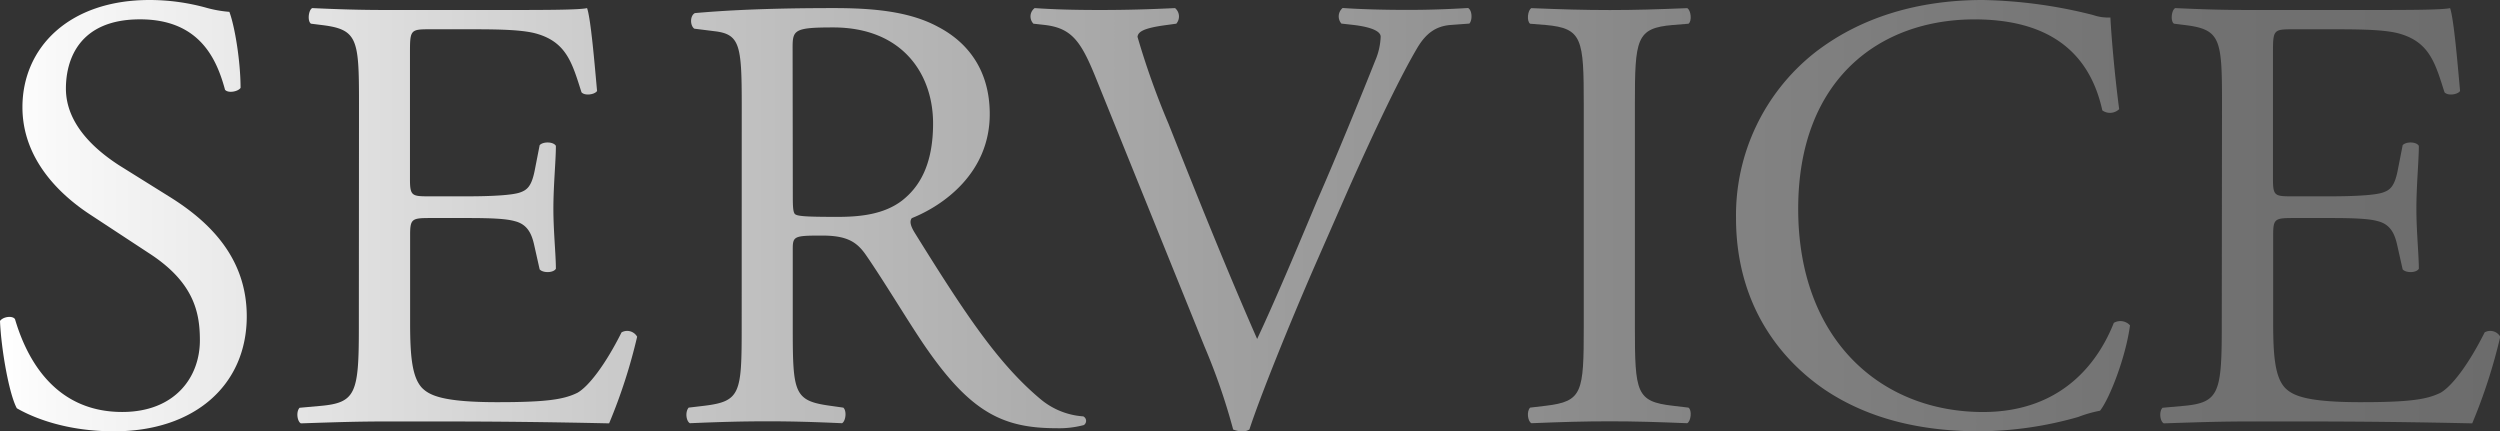 <svg viewBox="0 0 500.28 86.31" xmlns="http://www.w3.org/2000/svg" xmlns:xlink="http://www.w3.org/1999/xlink"><rect x="0" y="0" width="500.28" height="86.31" fill="#333333" stroke="none"/><linearGradient id="a" gradientUnits="userSpaceOnUse" x2="500.28" y1="43.16" y2="43.16"><stop offset="0" stop-color="#fff"/><stop offset=".02" stop-color="#f9f9f9"/><stop offset=".26" stop-color="#c7c7c7"/><stop offset=".49" stop-color="#a0a0a0"/><stop offset=".69" stop-color="#838383"/><stop offset=".87" stop-color="#727272"/><stop offset="1" stop-color="#6c6c6c"/></linearGradient><g fill="url(#a)"><path d="m22.83 86.31c-10.48 0-17.09-3.24-19.46-4.61-1.5-2.7-3.12-11.6-3.37-17.47.62-.87 2.5-1.12 3-.37 1.88 6.36 7 18.58 21.46 18.58 10.46 0 15.54-6.86 15.54-14.34 0-5.49-1.13-11.6-10.23-17.46l-11.77-7.73c-6.28-4.12-13.51-11.23-13.51-21.46 0-11.85 9.23-21.45 25.44-21.45a42.6 42.6 0 0 1 11.6 1.62 24.18 24.18 0 0 0 4.37.75c1.12 3 2.24 10 2.24 15.22-.49.74-2.49 1.12-3.11.37-1.63-6-5-14.09-17-14.09-12.22 0-14.84 8.1-14.84 13.84 0 7.24 6 12.35 10.6 15.34l10 6.24c7.86 4.86 15.59 12.1 15.59 24 .01 13.71-10.38 23.02-26.55 23.02z"/><path d="m71.84 20.7c0-13-.25-14.84-7.61-15.71l-2-.25c-.75-.5-.5-2.74.25-3.12 5.36.25 9.6.38 14.72.38h23.44c8 0 15.35 0 16.84-.38.75 2.12 1.5 11.1 2 16.59-.5.75-2.5 1-3.12.25-1.87-5.86-3-10.23-9.48-11.85-2.62-.62-6.61-.75-12.1-.75h-9c-3.74 0-3.74.25-3.74 5v24.94c0 3.49.38 3.49 4.12 3.49h7.23c5.24 0 9.11-.25 10.6-.75s2.37-1.25 3-4.37l1-5.11c.63-.75 2.75-.75 3.25.13 0 3-.5 7.85-.5 12.59 0 4.49.5 9.23.5 12-.5.87-2.62.87-3.25.12l-1.1-4.9c-.5-2.25-1.37-4.12-3.87-4.74-1.74-.5-4.73-.63-9.6-.63h-7.23c-3.74 0-4.12.13-4.12 3.37v17.61c0 6.61.38 10.85 2.37 13 1.5 1.5 4.12 2.87 15.09 2.87 9.61 0 13.22-.5 16-1.87 2.24-1.25 5.61-5.62 8.85-12.1a2.3 2.3 0 0 1 3.12.87 108.49 108.49 0 0 1 -5.61 17.34c-11.23-.25-22.33-.38-33.43-.38h-11.25c-5.37 0-9.61.13-17 .38-.74-.38-1-2.37-.25-3.12l4.12-.37c7.11-.63 7.73-2.5 7.73-15.59z"/><path d="m148.43 20.83c0-11.85-.38-14-5.49-14.59l-4-.5c-.88-.63-.88-2.62.12-3.12 7-.62 15.59-1 27.81-1 7.74 0 15.1.63 20.83 3.74 6 3.12 10.36 8.73 10.36 17.47 0 11.84-9.36 18.33-15.59 20.82-.63.75 0 2 .62 3 10 16.09 16.59 26.06 25.07 33.17a14.88 14.88 0 0 0 8.61 3.5 1 1 0 0 1 .12 1.74 19.16 19.16 0 0 1 -5.49.63c-10.6 0-17-3.12-25.82-15.72-3.24-4.61-8.35-13.22-12.22-18.83-1.87-2.75-3.87-4-8.85-4-5.62 0-5.87.12-5.87 2.74v15.73c0 13.09.25 14.59 7.49 15.59l2.62.37c.74.62.49 2.74-.25 3.12-5.62-.25-9.86-.38-14.85-.38-5.23 0-9.72.13-15.59.38-.74-.38-1-2.25-.25-3.12l3.12-.37c7.24-.88 7.49-2.5 7.49-15.59zm10.22 17.84c0 2.24 0 3.61.38 4.11s2.24.62 8.6.62c4.49 0 9.23-.49 12.85-3.24 3.37-2.62 6.24-7 6.24-15.46 0-9.86-6.11-19.21-20-19.21-7.73 0-8.11.5-8.11 4z"/><path d="m219.14 15.22c-2.86-7-4.73-9.61-10.1-10.23l-2.24-.25a2.09 2.09 0 0 1 .25-3.12c3.61.25 7.6.38 13 .38s9.85-.13 15.09-.38a2.19 2.19 0 0 1 .25 3.12l-1.9.26c-4.74.62-5.74 1.37-5.86 2.37a157 157 0 0 0 6.23 17.46c5.74 14.47 11.48 28.81 17.71 43 3.87-8.23 9.23-21.08 12-27.69 3.74-8.48 9.48-22.57 11.6-27.94a13.41 13.41 0 0 0 1.12-4.86c0-.87-1.25-1.87-5.61-2.37l-2.25-.25a2.19 2.19 0 0 1 .25-3.12c3.49.25 8.23.38 13 .38 4.12 0 8-.13 12.1-.38.87.5.87 2.5.25 3.12l-3.79.28c-3 .25-4.87 1.75-6.49 4.36-3.49 5.87-8.35 16-14 28.69l-6.73 15.34c-5 11.48-10.85 25.95-13 32.56a2.54 2.54 0 0 1 -1.37.37 5 5 0 0 1 -1.88-.37 125 125 0 0 0 -5.73-16.59z"/><path d="m316.93 21c0-13.22-.25-15.34-7.61-16l-3.12-.25c-.74-.5-.49-2.74.25-3.12 6.24.25 10.48.38 15.72.38 5 0 9.23-.13 15.46-.38.75.38 1 2.62.25 3.12l-3.11.25c-7.36.62-7.61 2.74-7.61 16v44.36c0 13.22.25 15 7.61 15.84l3.11.37c.75.5.5 2.74-.25 3.12-6.23-.25-10.47-.38-15.46-.38-5.24 0-9.48.13-15.72.38-.74-.38-1-2.37-.25-3.12l3.12-.37c7.36-.88 7.61-2.62 7.61-15.84z"/><path d="m363.08 10.6c9.1-7.11 20.7-10.6 33.68-10.6a96.29 96.29 0 0 1 22.07 3 9.19 9.19 0 0 0 3.49.5c.13 2.87.75 10.73 1.75 18.34a2.63 2.63 0 0 1 -3.37.25c-1.87-8.49-7.48-18.21-25.57-18.21-19.08 0-35.29 12.09-35.29 37.91 0 26.2 16.58 40.66 37 40.66 16.16-.01 23.24-10.45 26.16-17.84a2.6 2.6 0 0 1 3.24.5c-.87 6.48-4.12 14.71-6 17.08a25.13 25.13 0 0 0 -4.36 1.25 73.49 73.49 0 0 1 -19.71 2.87c-11.22 0-21.95-2.24-31.06-8.36-10-6.86-17.71-18.21-17.71-34.3a41.44 41.44 0 0 1 15.68-33.05z"/><path d="m444.65 20.7c0-13-.25-14.84-7.61-15.71l-2-.25c-.75-.5-.5-2.74.25-3.12 5.36.25 9.6.38 14.71.38h23.45c8 0 15.34 0 16.84-.38.75 2.12 1.5 11.1 2 16.59-.5.75-2.5 1-3.12.25-1.87-5.86-3-10.23-9.48-11.85-2.62-.62-6.61-.75-12.1-.75h-9c-3.74 0-3.74.25-3.74 5v24.94c0 3.49.37 3.49 4.11 3.49h7.24c5.24 0 9.1-.25 10.6-.75s2.37-1.25 3-4.37l1-5.11c.63-.75 2.74-.75 3.24.13 0 3-.49 7.85-.49 12.59 0 4.49.49 9.23.49 12-.5.87-2.61.87-3.24.12l-1.1-4.9c-.5-2.25-1.37-4.12-3.87-4.74-1.74-.5-4.74-.63-9.6-.63h-7.23c-3.74 0-4.11.13-4.11 3.37v17.61c0 6.61.37 10.85 2.37 13 1.49 1.5 4.11 2.87 15.09 2.87 9.6 0 13.22-.5 16-1.87 2.25-1.25 5.62-5.62 8.86-12.1a2.3 2.3 0 0 1 3.12.87 108.49 108.49 0 0 1 -5.61 17.34c-11.23-.25-22.33-.38-33.43-.38h-11.29c-5.36 0-9.6.13-17 .38-.75-.38-1-2.37-.25-3.12l4.12-.37c7.11-.63 7.73-2.5 7.73-15.59z"/></g></svg>